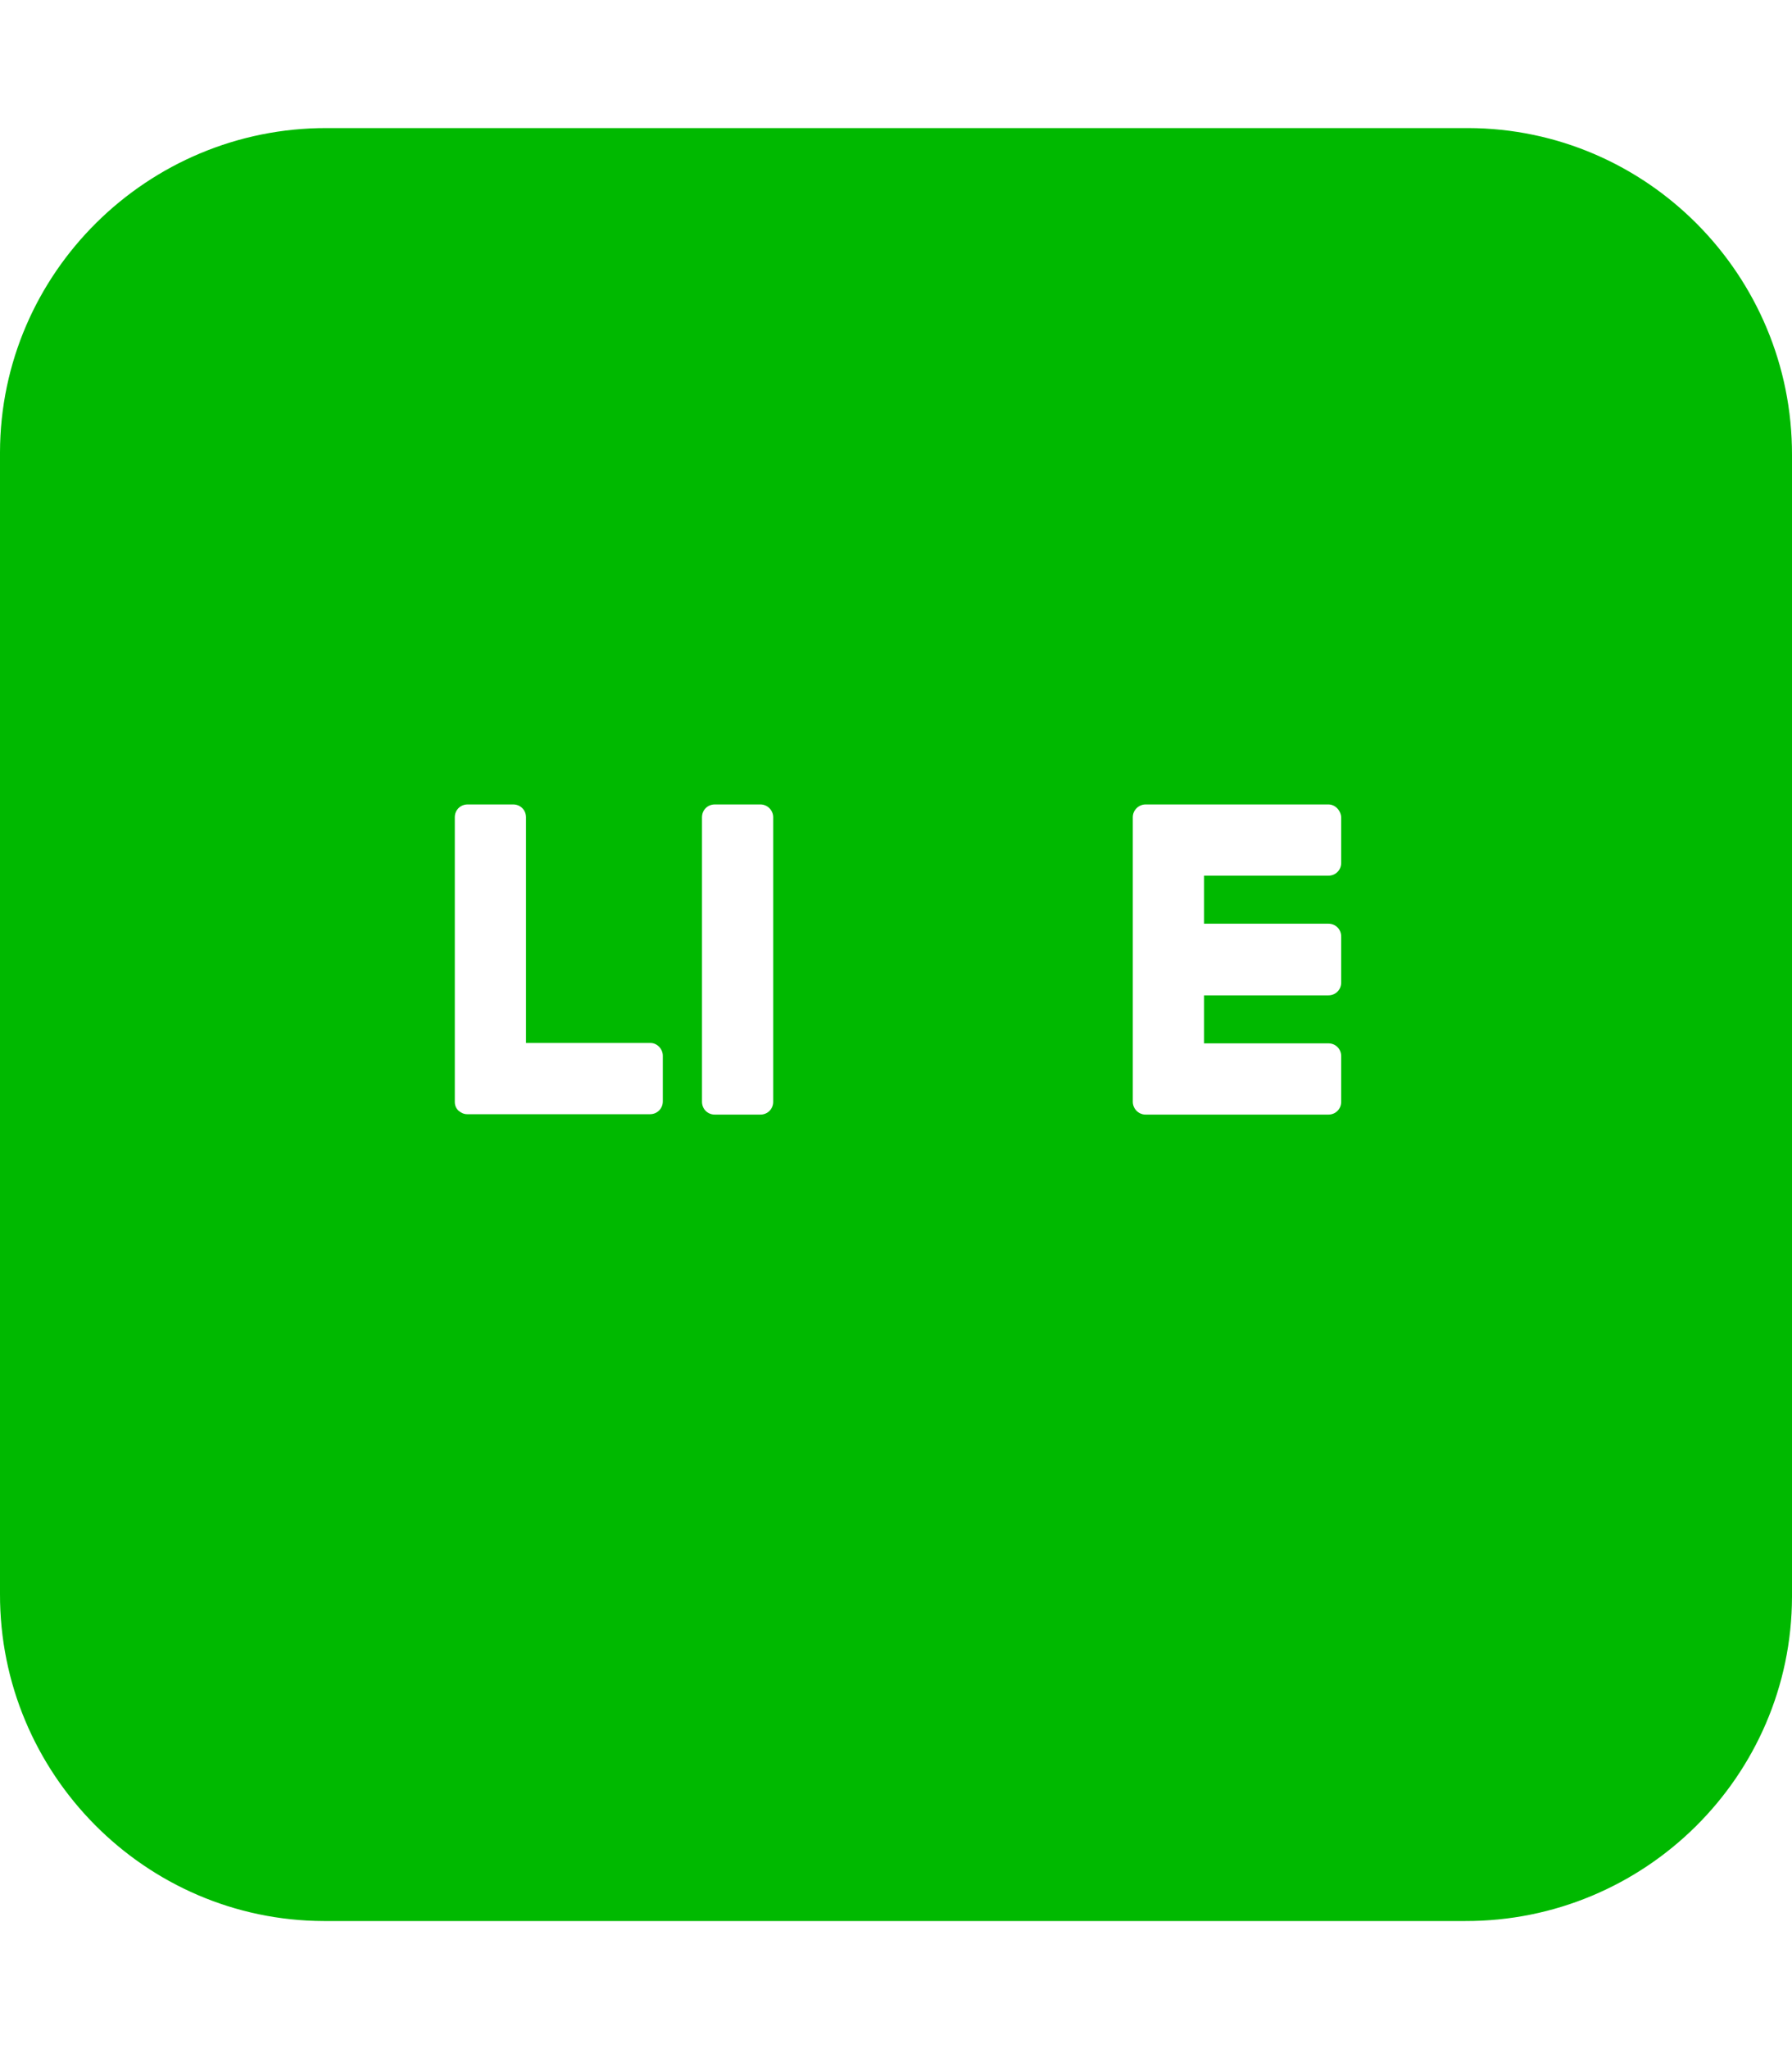 <?xml version="1.0" encoding="UTF-8"?>
<svg xmlns="http://www.w3.org/2000/svg" viewBox="0 0 448 512">
    <path fill="#00B900" d="M272.1 204.2v71.1c0 1.8-1.4 3.2-3.2 3.2h-11.4c-1.1 0-2.1-.6-2.6-1.3l-32.6-44v42.2c0 1.8-1.4 3.2-3.2 3.2h-11.4c-1.8 0-3.2-1.4-3.2-3.2v-71.1c0-1.8 1.4-3.2 3.2-3.2h11.3c1.1 0 2.1.6 2.6 1.3l32.6 44v-42.2c0-1.8 1.4-3.2 3.2-3.2h11.4c1.8.1 3.3 1.4 3.3 3.2zm-82-3.2h-11.4c-1.8 0-3.2 1.4-3.2 3.2v71.1c0 1.8 1.4 3.2 3.2 3.2h11.4c1.8 0 3.2-1.4 3.2-3.2v-71.1c0-1.7-1.4-3.2-3.2-3.2zm-27.5 59.6h-31.1v-56.4c0-1.8-1.4-3.2-3.2-3.2h-11.4c-1.8 0-3.2 1.4-3.2 3.2v71.1c0 .9.3 1.6.9 2.2.6.5 1.3.9 2.2.9h45.7c1.8 0 3.2-1.4 3.2-3.2v-11.4c0-1.7-1.4-3.2-3.1-3.2zM332.1 201h-45.7c-1.7 0-3.2 1.4-3.2 3.2v71.1c0 1.7 1.4 3.2 3.2 3.2h45.7c1.8 0 3.2-1.4 3.2-3.2v-11.4c0-1.8-1.4-3.2-3.2-3.2H301v-12h31.1c1.8 0 3.2-1.4 3.2-3.2V234c0-1.8-1.4-3.2-3.2-3.2H301v-12h31.1c1.8 0 3.2-1.4 3.2-3.2v-11.4c-.1-1.7-1.5-3.2-3.2-3.2zM448 113.7V399c-.1 44.8-36.8 81.1-81.7 81H81c-44.8-.1-81.1-36.9-81-81.7V113c.1-44.8 36.9-81.1 81.7-81H367c44.8.1 81.1 36.8 81 81.7z"/>
</svg>

